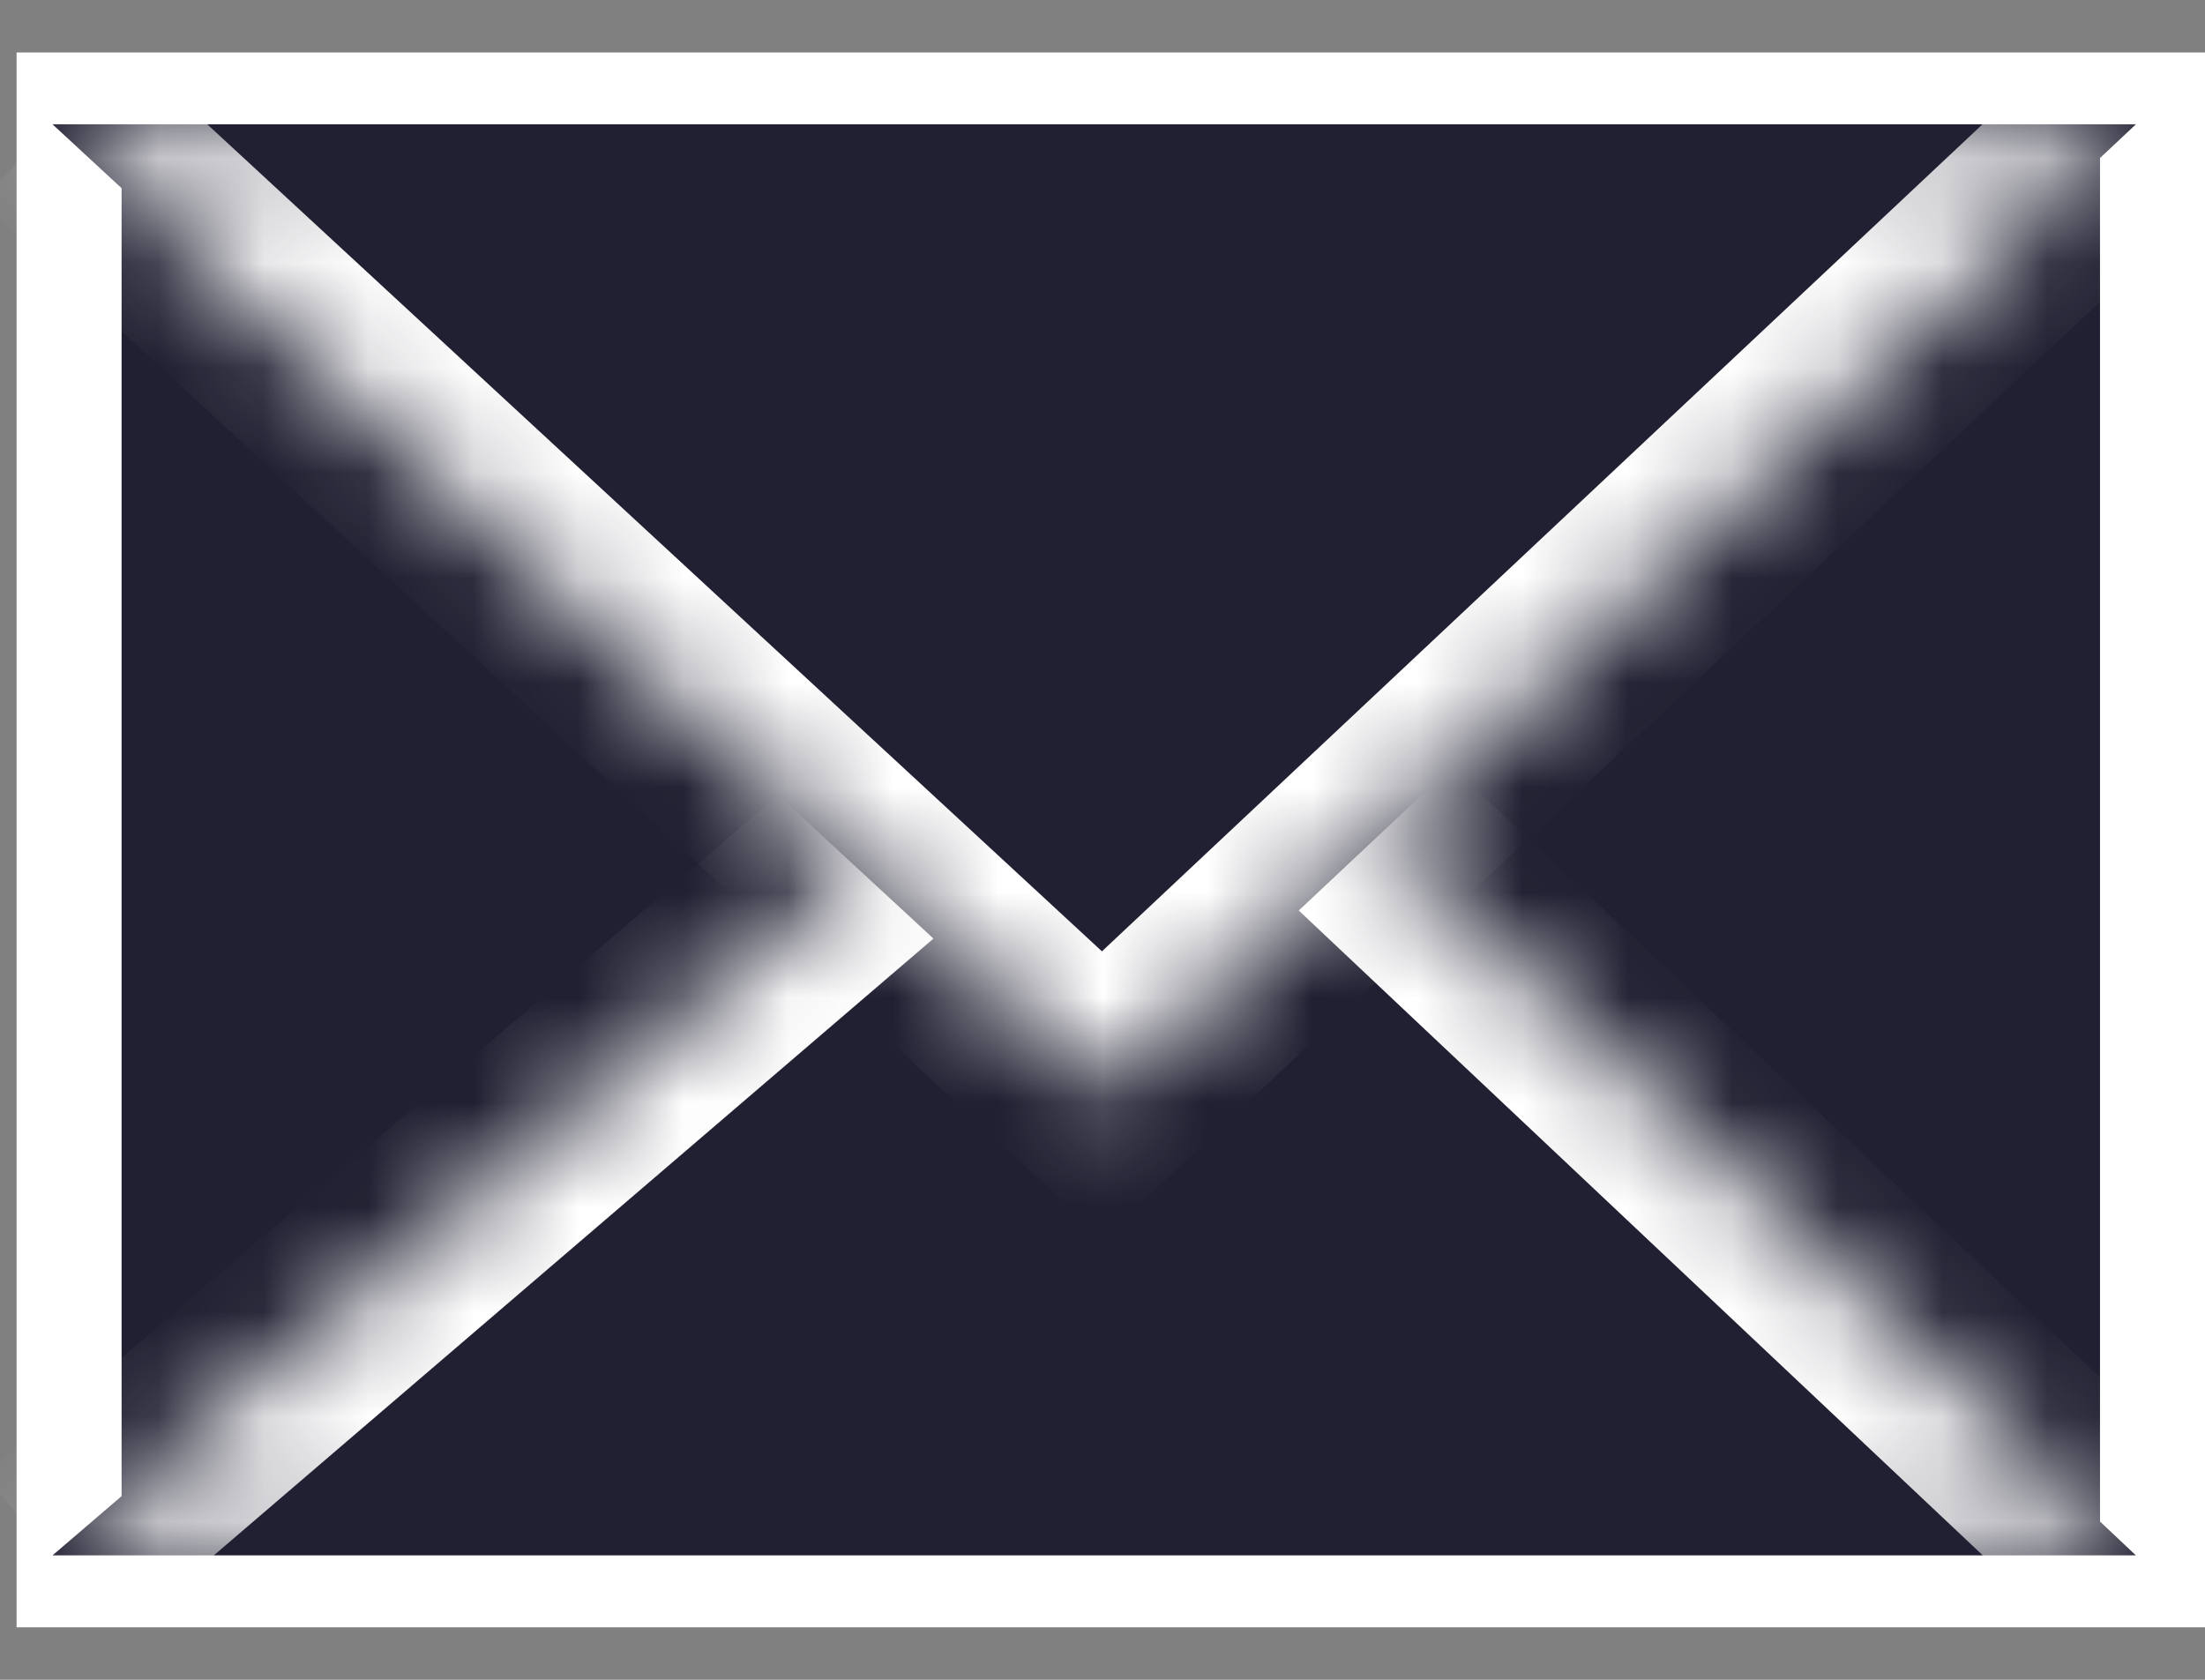 <svg width="21" height="16" viewBox="0 0 21 16" fill="none" xmlns="http://www.w3.org/2000/svg">
<rect x="0" y="0" width="21" height="16" fill="#808080" stroke="none"/>
<g id="Group 3466060">
<path id="Vector" d="M20.5 1H0.658V15H20.5V1Z" fill="#202032" stroke="white" stroke-miterlimit="10"/>
<g id="Vector_2">
<mask id="path-2-inside-1_347_9252" fill="white">
<path d="M20.342 14.815L10.893 5.906L0.5 14.815"/>
</mask>
<path d="M20.342 14.815L10.893 5.906L0.5 14.815" fill="#202032"/>
<path d="M10.893 5.906L11.579 5.179L10.925 4.562L10.242 5.147L10.893 5.906ZM21.028 14.087L11.579 5.179L10.207 6.634L19.656 15.543L21.028 14.087ZM10.242 5.147L-0.151 14.056L1.151 15.574L11.544 6.665L10.242 5.147Z" fill="white" mask="url(#path-2-inside-1_347_9252)"/>
</g>
<g id="Vector_3">
<mask id="path-4-inside-2_347_9252" fill="white">
<path d="M0.5 1.184L10.5 10.428L20.342 1.184"/>
</mask>
<path d="M0.5 1.184L10.5 10.428L20.342 1.184" fill="#202032"/>
<path d="M10.5 10.428L9.821 11.162L10.506 11.795L11.185 11.157L10.5 10.428ZM-0.179 1.918L9.821 11.162L11.179 9.694L1.179 0.449L-0.179 1.918ZM11.185 11.157L21.026 1.912L19.657 0.455L9.816 9.699L11.185 11.157Z" fill="white" mask="url(#path-4-inside-2_347_9252)"/>
</g>
</g>
</svg>
